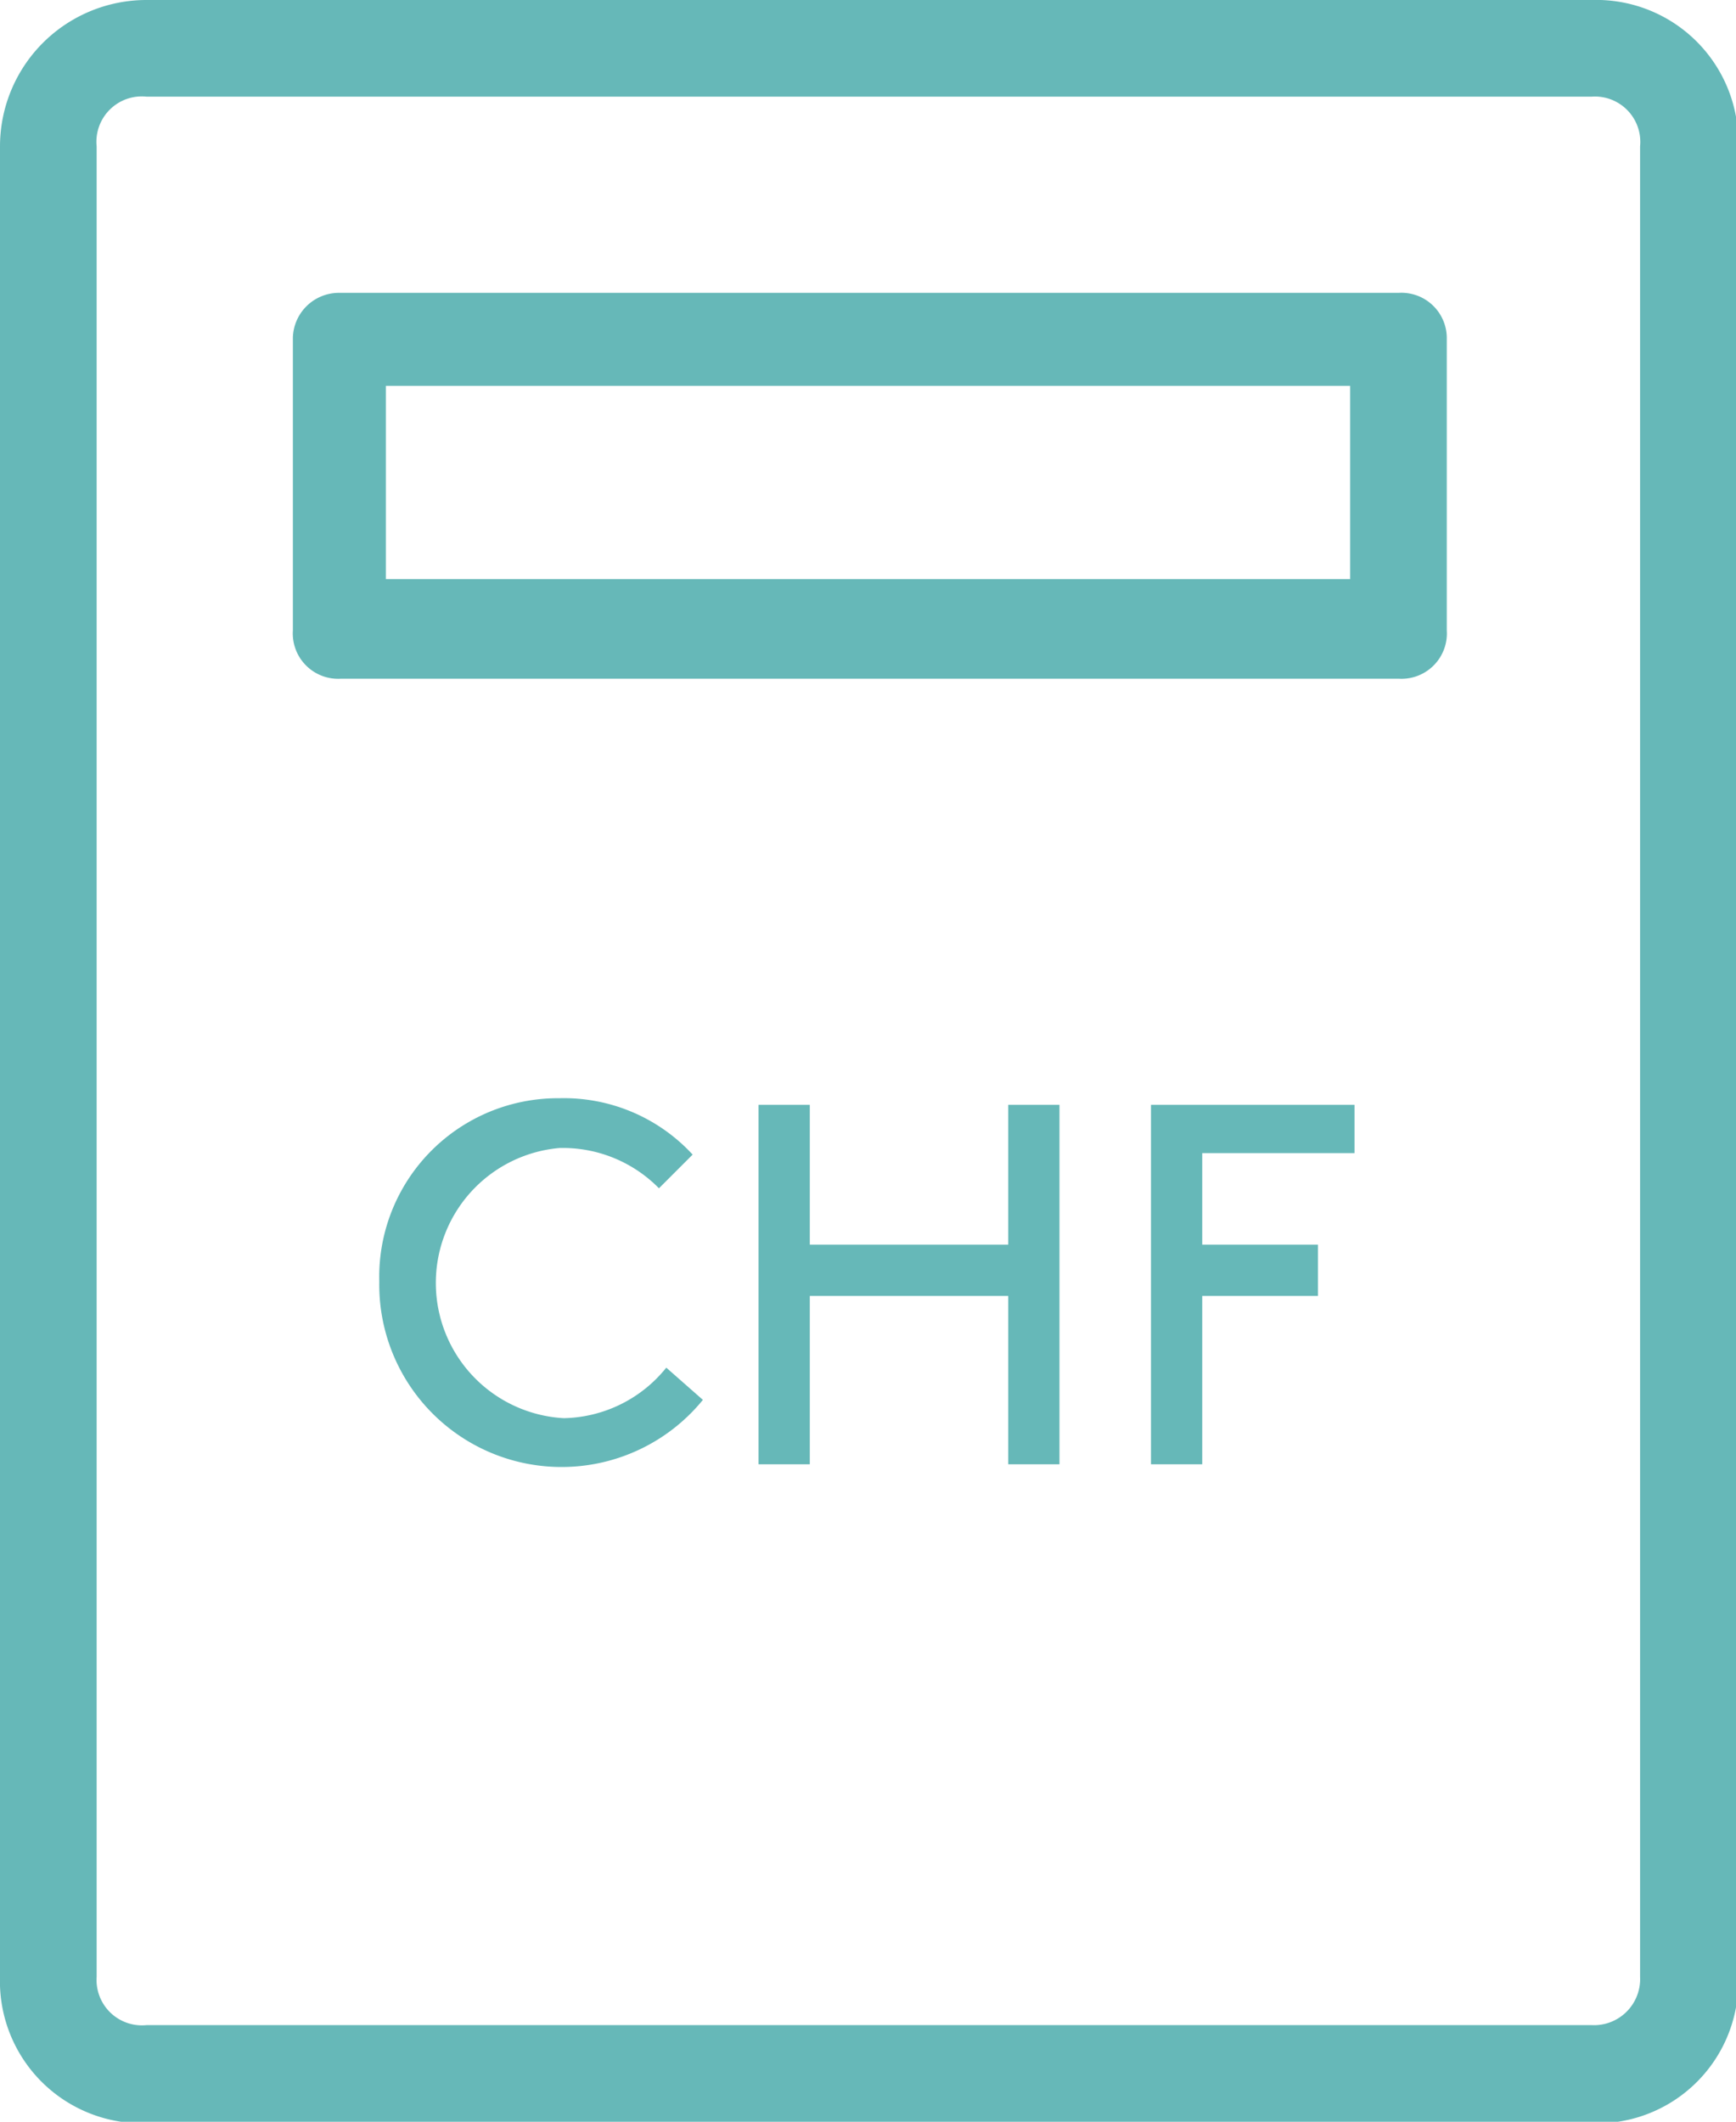 <svg id="Calque_1" data-name="Calque 1" xmlns="http://www.w3.org/2000/svg" viewBox="0 0 23.71 28.98"><defs><style>.cls-1{fill:#66b8b8;}</style></defs><path class="cls-1" d="M5.27,5.27H18.44V7.91H5.27Zm-.66,4H19.1a.62.62,0,0,0,.66-.66V4.61A.62.62,0,0,0,19.1,4H4.61A.63.63,0,0,0,4,4.61v4a.62.62,0,0,0,.66.66M22.4,27a.63.63,0,0,1-.66.66H2A.62.62,0,0,1,1.32,27V2A.62.62,0,0,1,2,1.32H21.74A.62.62,0,0,1,22.4,2ZM21.74,0H2A2,2,0,0,0,0,2V27a1.94,1.94,0,0,0,2,2H21.74a1.93,1.93,0,0,0,2-2V2a1.94,1.94,0,0,0-2-2"/><path class="cls-1" d="M16.42,17V15.75H18.5v-.66H15.72V20h.7v-2.3H18V17Zm-2.65,3h.7V15.09h-.7V17H11.06V15.09h-.7V20h.7v-2.3h2.71ZM5.18,17.52a2.49,2.49,0,0,0,4.42,1.6l-.5-.44a1.84,1.84,0,0,1-1.4.69,1.85,1.85,0,0,1-.06-3.69A1.84,1.84,0,0,1,9,16.23l.46-.46A2.39,2.39,0,0,0,7.64,15a2.44,2.44,0,0,0-2.46,2.5"/></svg>